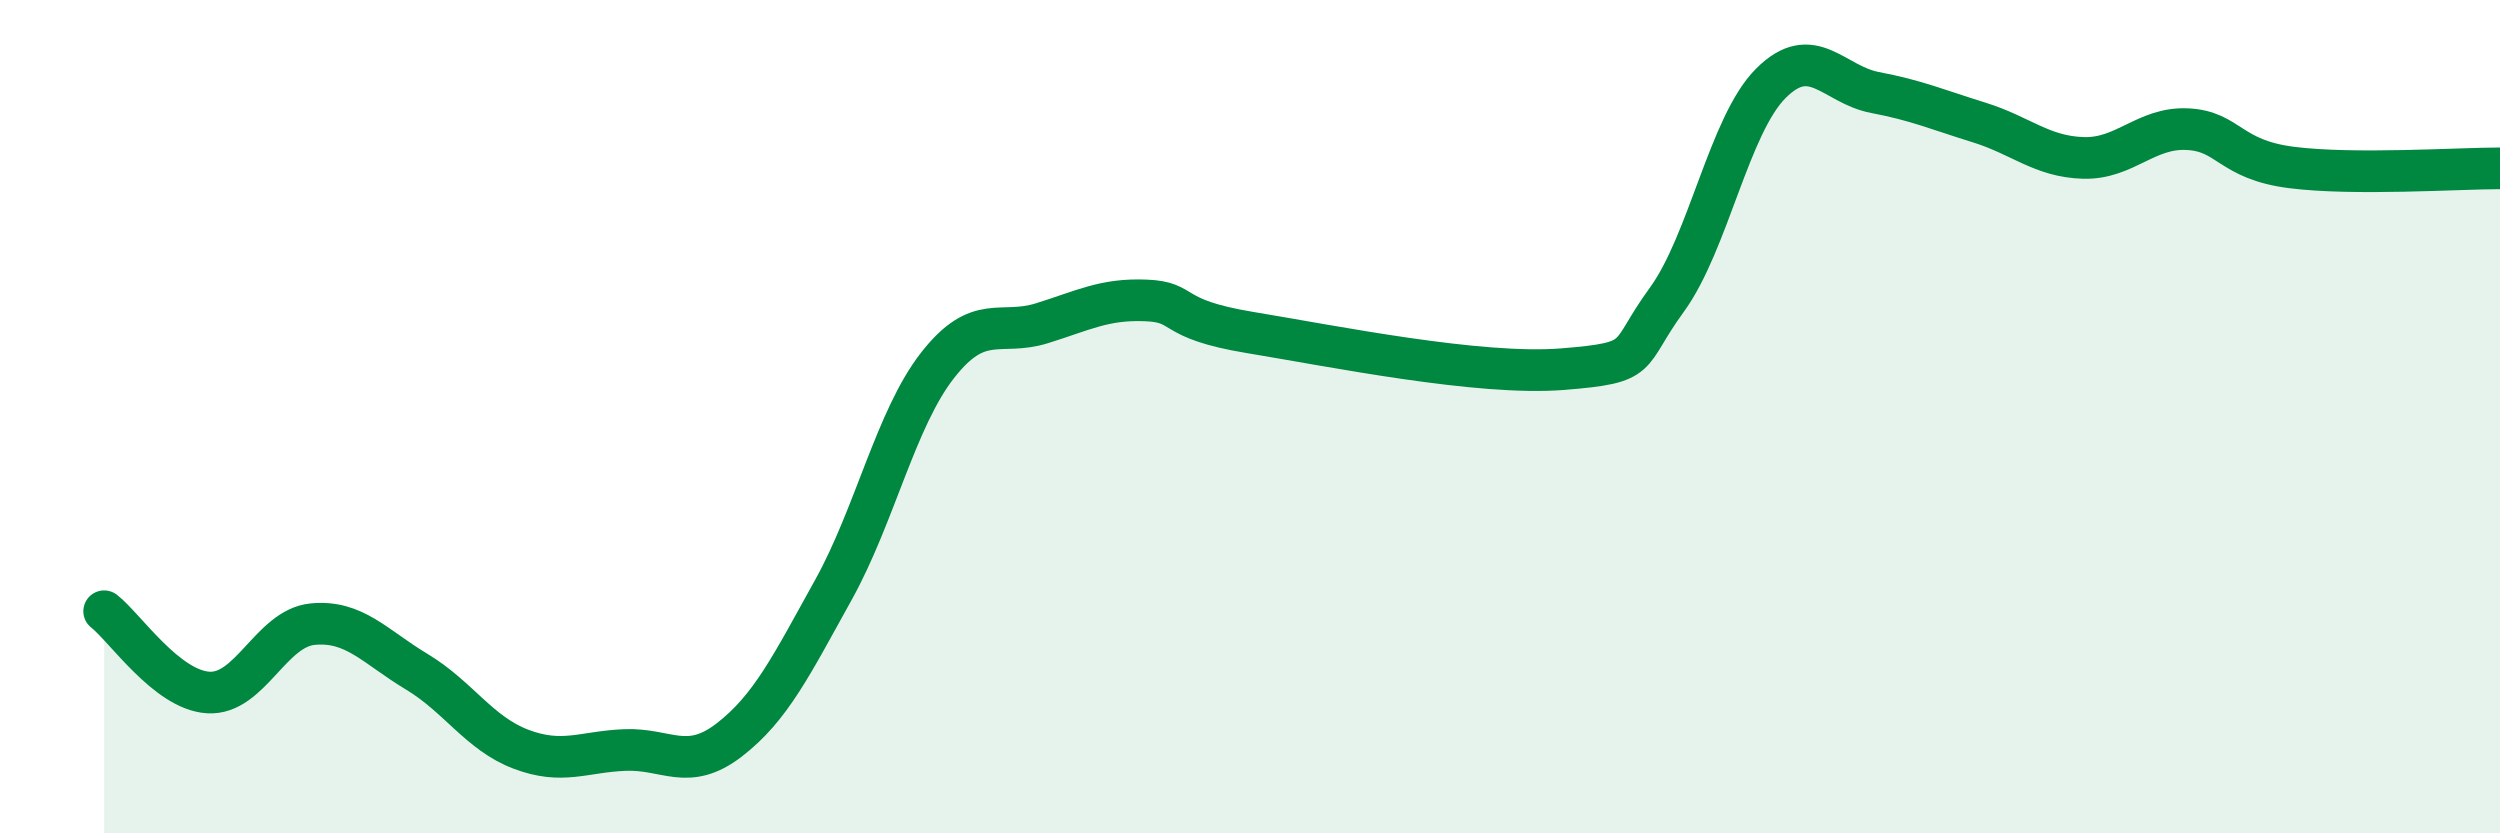 
    <svg width="60" height="20" viewBox="0 0 60 20" xmlns="http://www.w3.org/2000/svg">
      <path
        d="M 2.5,14.67 C 3,15.06 4,16.56 5,16.62 C 6,16.68 6.5,15.08 7.5,14.98 C 8.5,14.88 9,15.52 10,16.12 C 11,16.72 11.5,17.6 12.5,17.98 C 13.5,18.36 14,18.04 15,18 C 16,17.96 16.5,18.53 17.5,17.76 C 18.5,16.99 19,15.96 20,14.16 C 21,12.36 21.5,10.05 22.5,8.77 C 23.5,7.49 24,8.07 25,7.76 C 26,7.45 26.5,7.17 27.5,7.21 C 28.5,7.25 28,7.65 30,7.98 C 32,8.31 35.5,9.02 37.5,8.86 C 39.5,8.7 39,8.57 40,7.2 C 41,5.83 41.5,3 42.5,2 C 43.5,1 44,2.03 45,2.22 C 46,2.41 46.5,2.63 47.5,2.94 C 48.5,3.25 49,3.76 50,3.79 C 51,3.82 51.5,3.05 52.5,3.1 C 53.5,3.15 53.5,3.83 55,4.02 C 56.5,4.21 59,4.04 60,4.04L60 20L2.5 20Z"
        fill="#008740"
        opacity="0.1"
        stroke-linecap="round"
        stroke-linejoin="round"
      />
      <path
        d="M 2.5,14.67 C 3,15.06 4,16.56 5,16.62 C 6,16.68 6.5,15.08 7.5,14.98 C 8.5,14.88 9,15.52 10,16.12 C 11,16.72 11.5,17.6 12.5,17.98 C 13.5,18.36 14,18.04 15,18 C 16,17.96 16.5,18.53 17.5,17.76 C 18.5,16.99 19,15.96 20,14.16 C 21,12.36 21.5,10.05 22.5,8.77 C 23.5,7.49 24,8.07 25,7.76 C 26,7.45 26.5,7.17 27.5,7.21 C 28.5,7.25 28,7.65 30,7.98 C 32,8.31 35.5,9.02 37.5,8.86 C 39.5,8.7 39,8.57 40,7.2 C 41,5.83 41.5,3 42.5,2 C 43.5,1 44,2.03 45,2.22 C 46,2.41 46.5,2.63 47.5,2.94 C 48.5,3.25 49,3.76 50,3.79 C 51,3.82 51.5,3.05 52.5,3.1 C 53.5,3.15 53.5,3.83 55,4.02 C 56.5,4.21 59,4.04 60,4.04"
        stroke="#008740"
        stroke-width="1"
        fill="none"
        stroke-linecap="round"
        stroke-linejoin="round"
      />
    </svg>
  